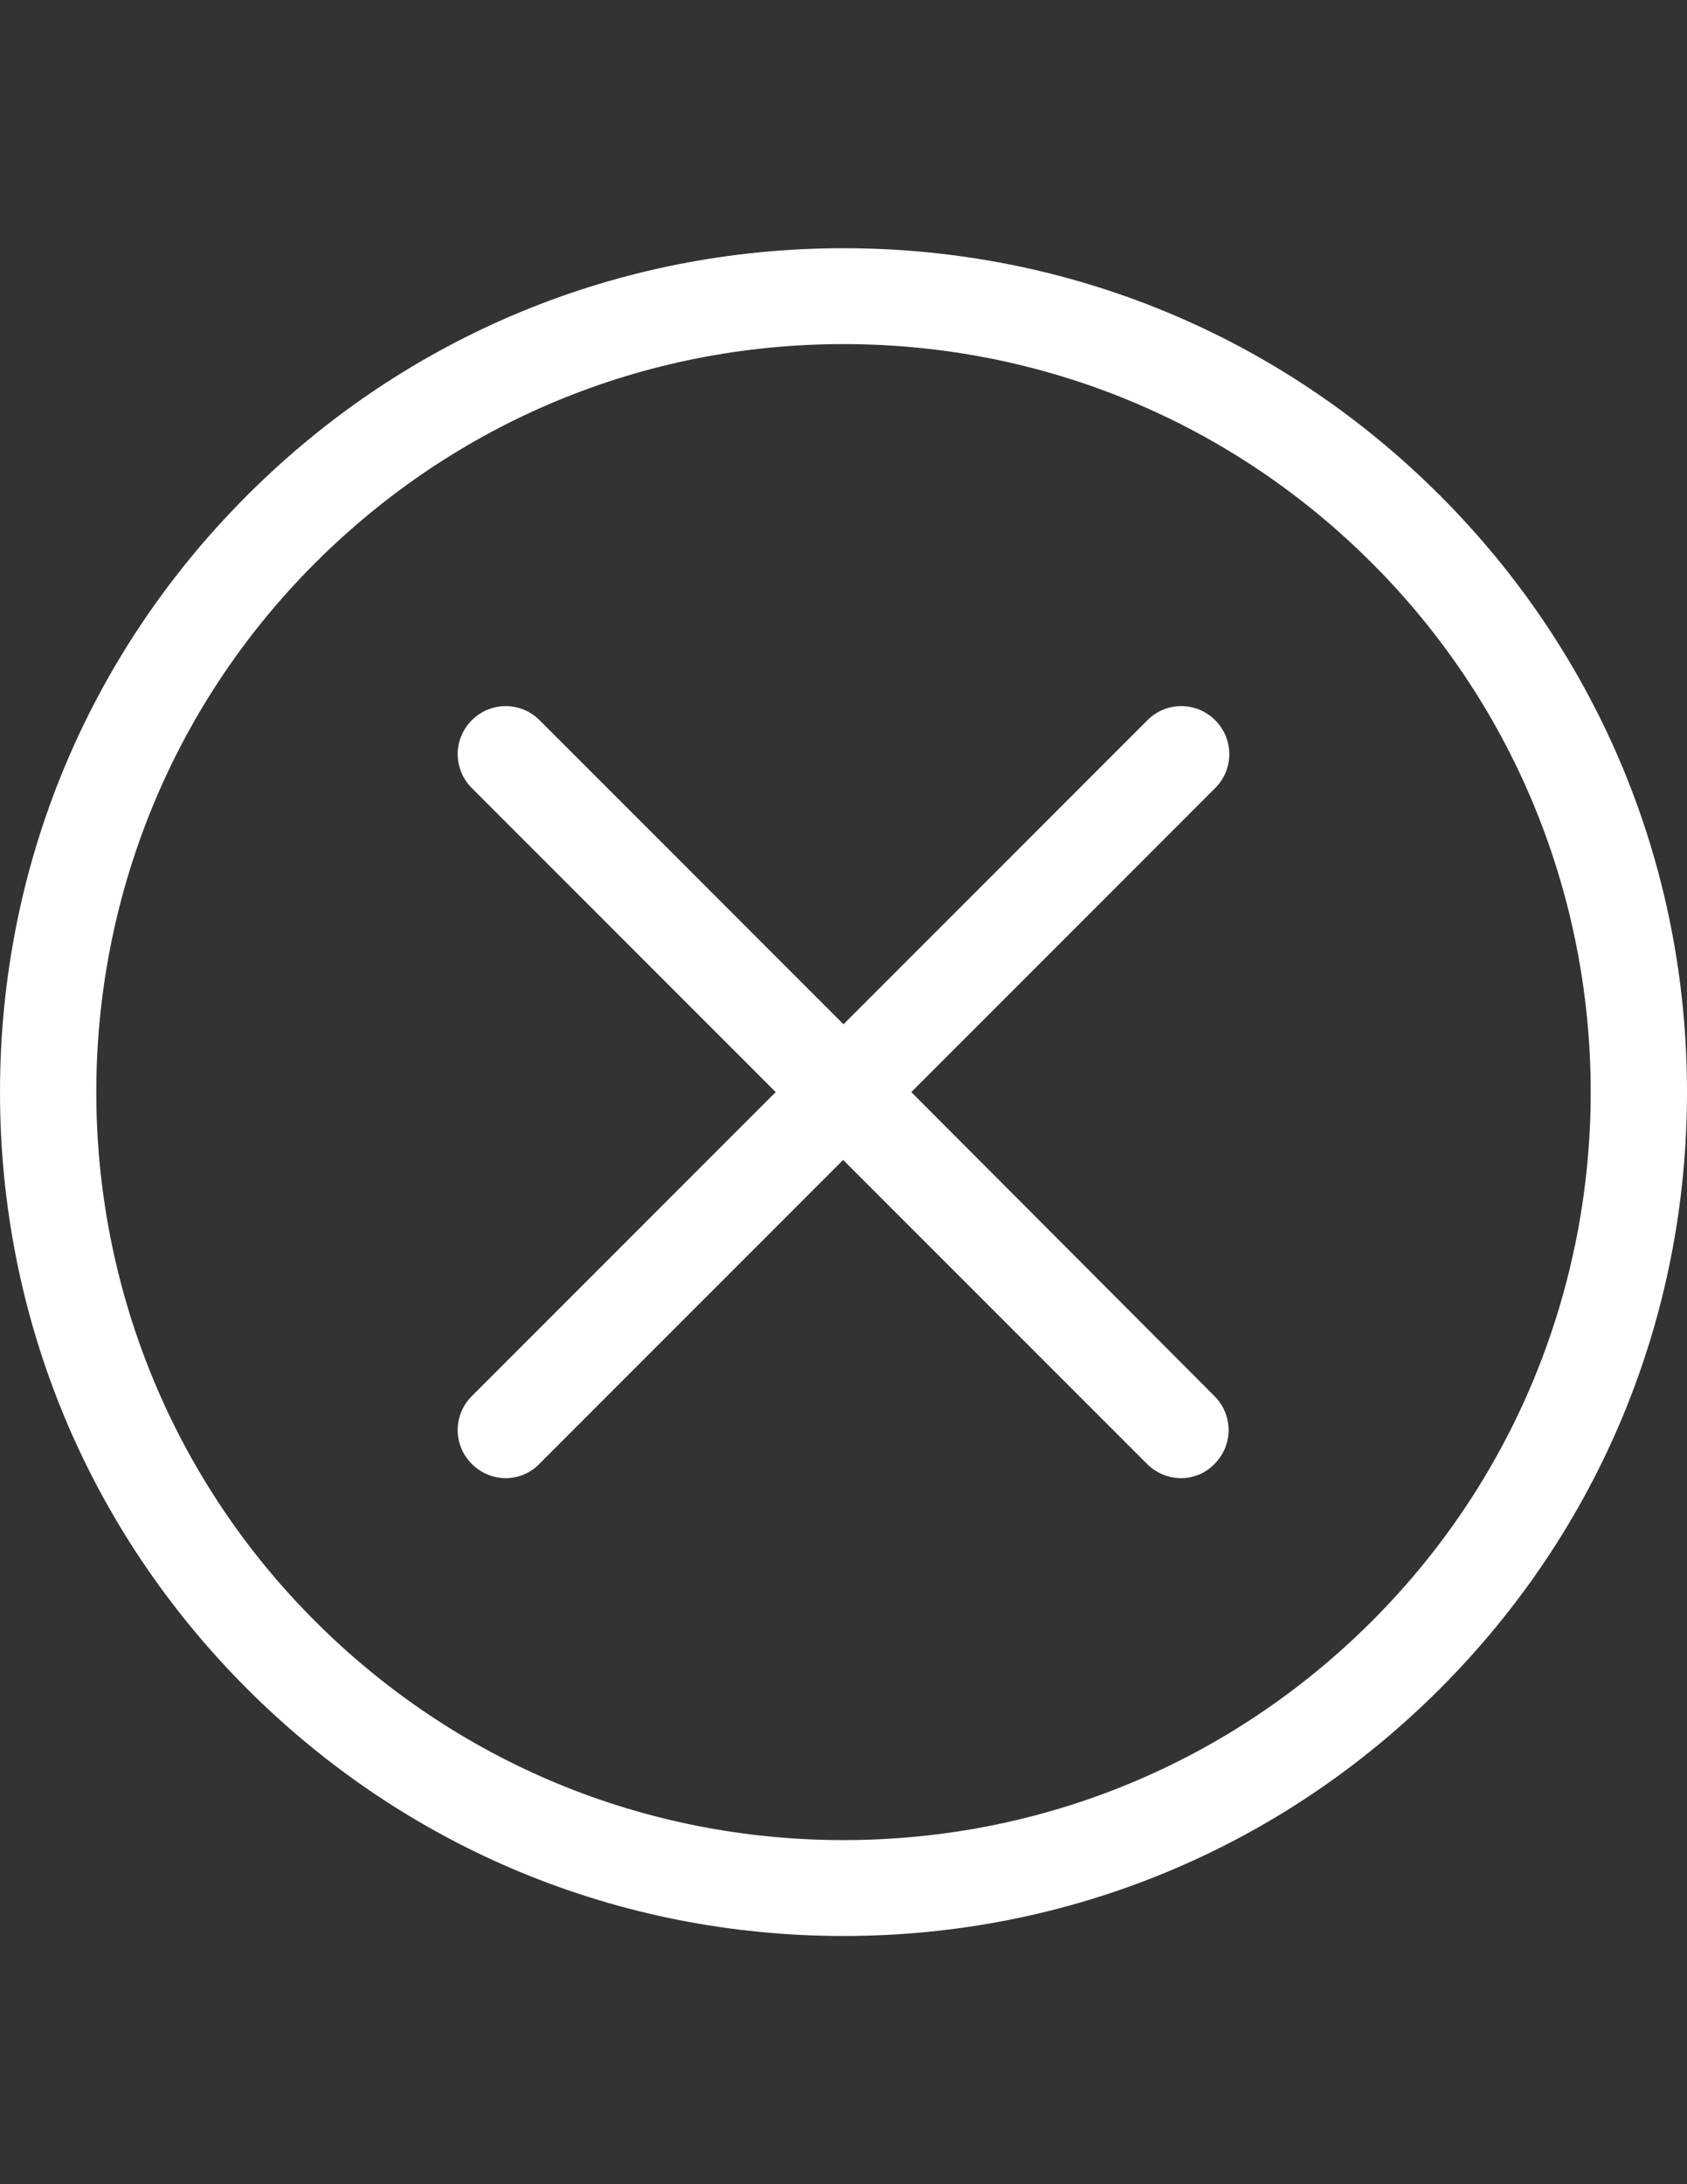 <?xml version="1.0" encoding="utf-8"?>
<!-- Generator: Adobe Illustrator 16.0.4, SVG Export Plug-In . SVG Version: 6.00 Build 0)  -->
<!DOCTYPE svg PUBLIC "-//W3C//DTD SVG 1.1//EN" "http://www.w3.org/Graphics/SVG/1.1/DTD/svg11.dtd">
<svg version="1.1" id="Capa_1" xmlns="http://www.w3.org/2000/svg" xmlns:xlink="http://www.w3.org/1999/xlink" x="0px" y="0px"
	 width="612px" height="792px" viewBox="0 0 612 792" enable-background="new 0 0 612 792" xml:space="preserve">
<rect x="0" y="0" width="612" height="792" fill="#333333" stroke="none"/>
<g>
	<g>
		<path fill="#FFFFFF" d="M522.363,179.636C464.538,121.811,387.78,90,306,90s-158.538,31.811-216.364,89.636S0,314.22,0,396
			s31.811,158.538,89.636,216.363C147.462,670.189,224.22,702,306,702s158.538-31.811,216.363-89.637
			C580.189,554.538,612,477.78,612,396S580.189,237.462,522.363,179.636z M497.766,587.766
			C446.508,639.022,378.379,667.228,306,667.228s-140.508-28.205-191.765-79.462C8.5,482.03,8.5,309.97,114.235,204.235
			c51.257-51.257,119.386-79.462,191.765-79.462s140.508,28.205,191.766,79.462C603.5,309.97,603.5,482.03,497.766,587.766z"/>
		<path fill="#FFFFFF" d="M440.841,261.159c-6.825-6.826-17.772-6.826-24.599,0L306,371.401L195.758,261.159
			c-6.826-6.826-17.773-6.826-24.599,0s-6.826,17.772,0,24.599L281.401,396L171.159,506.242c-6.826,6.826-6.826,17.773,0,24.599
			c3.349,3.349,7.856,5.151,12.235,5.151c4.378,0,8.886-1.674,12.235-5.151l110.242-110.242l110.242,110.242
			c3.349,3.349,7.856,5.151,12.235,5.151c4.508,0,8.886-1.674,12.234-5.151c6.826-6.825,6.826-17.772,0-24.599L330.599,396
			l110.242-110.242C447.667,278.932,447.667,267.985,440.841,261.159z"/>
	</g>
</g>
</svg>
